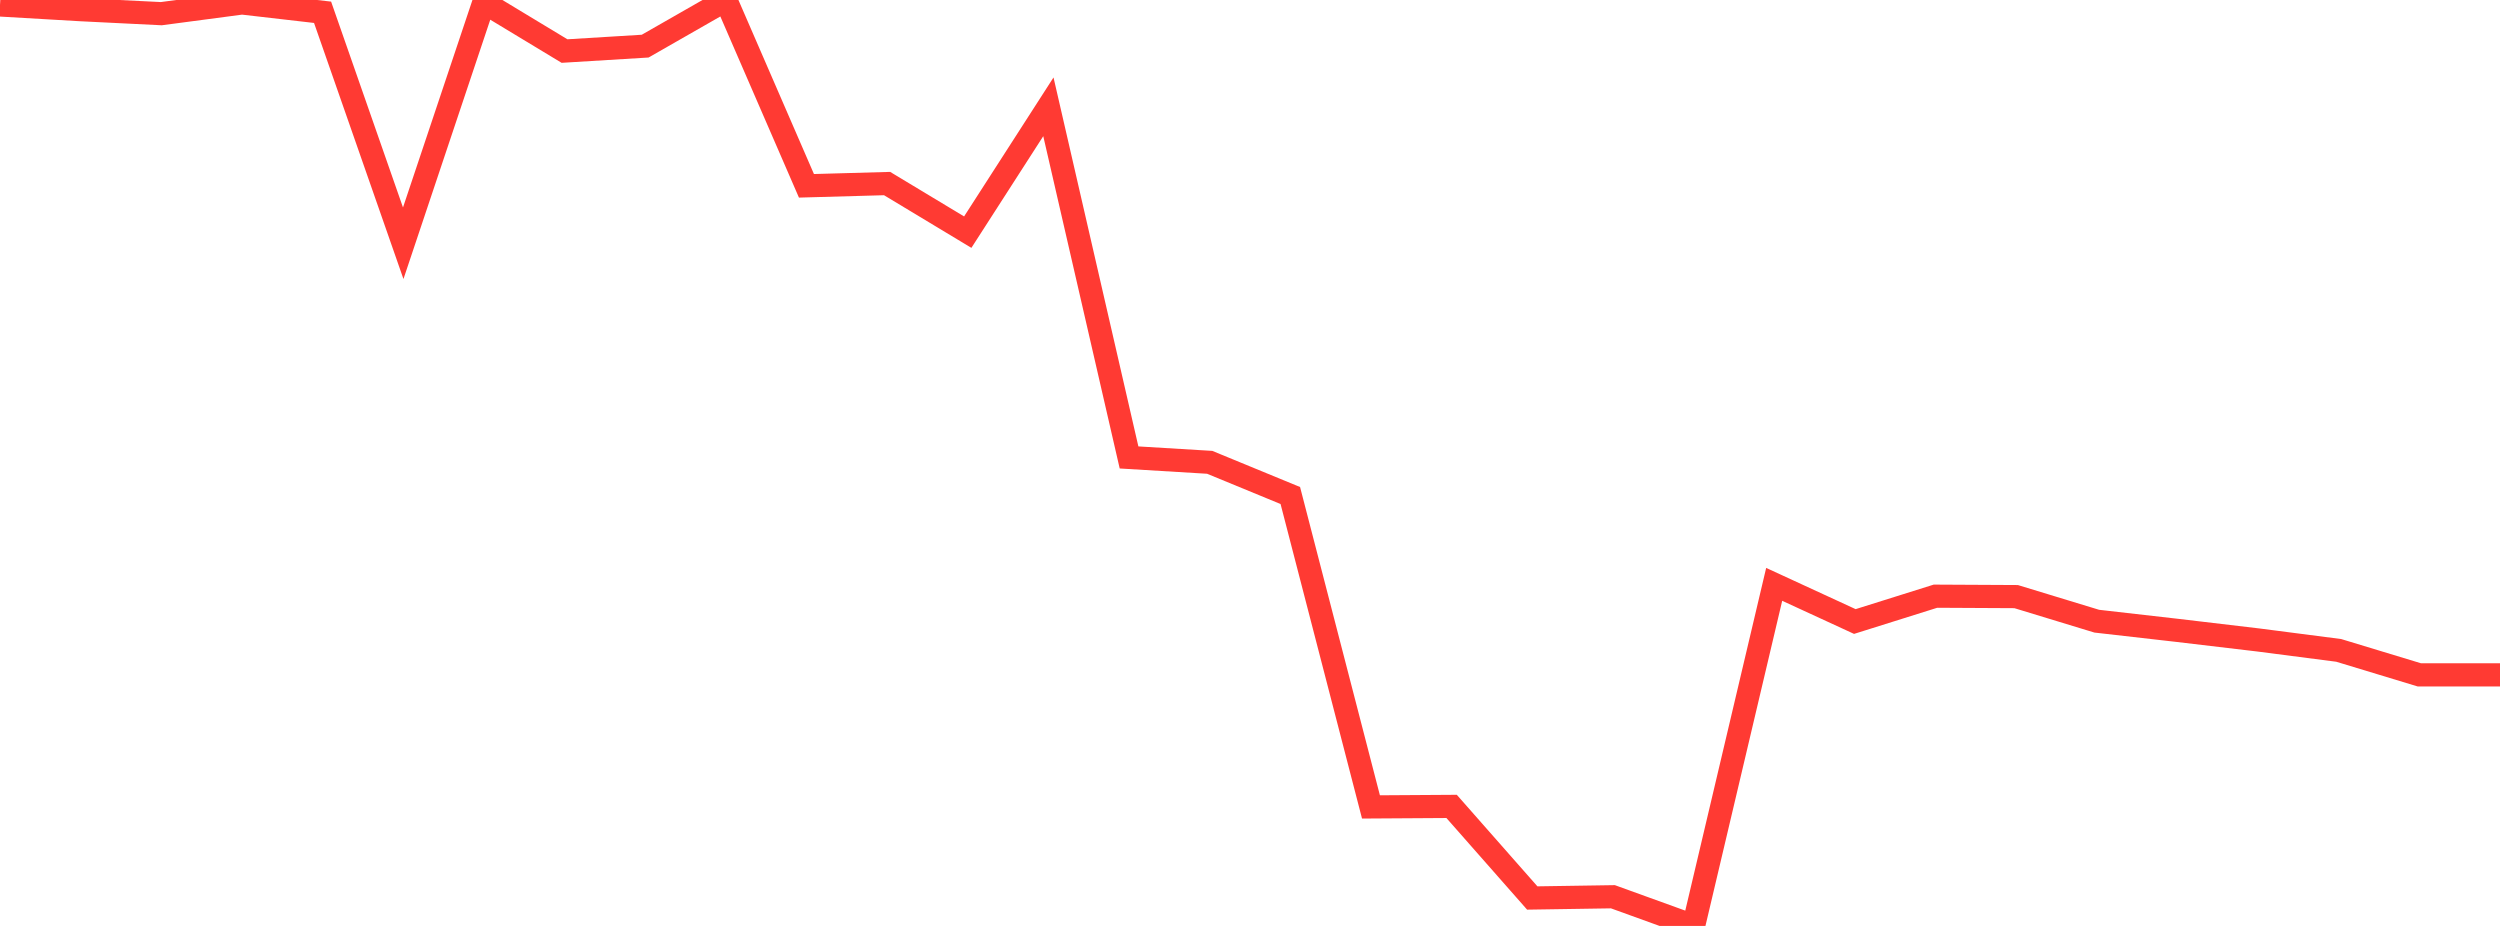 <?xml version="1.0" standalone="no"?>
<!DOCTYPE svg PUBLIC "-//W3C//DTD SVG 1.1//EN" "http://www.w3.org/Graphics/SVG/1.1/DTD/svg11.dtd">

<svg width="135" height="50" viewBox="0 0 135 50" preserveAspectRatio="none" 
  xmlns="http://www.w3.org/2000/svg"
  xmlns:xlink="http://www.w3.org/1999/xlink">


<polyline points="0.0, 0.269 4.355, 0.523 8.71, 0.738 13.065, 0.161 17.419, 0.663 21.774, 13.135 26.129, 0.125 30.484, 2.757 34.839, 2.491 39.194, 0.0 43.548, 10.034 47.903, 9.912 52.258, 12.536 56.613, 5.768 60.968, 24.702 65.323, 24.965 69.677, 26.758 74.032, 43.574 78.387, 43.546 82.742, 48.492 87.097, 48.424 91.452, 50.0 95.806, 31.555 100.161, 33.562 104.516, 32.194 108.871, 32.217 113.226, 33.544 117.581, 34.041 121.935, 34.557 126.29, 35.121 130.645, 36.443 135.0, 36.443" fill="none" stroke="#ff3a33" stroke-width="1.25"/>

</svg>